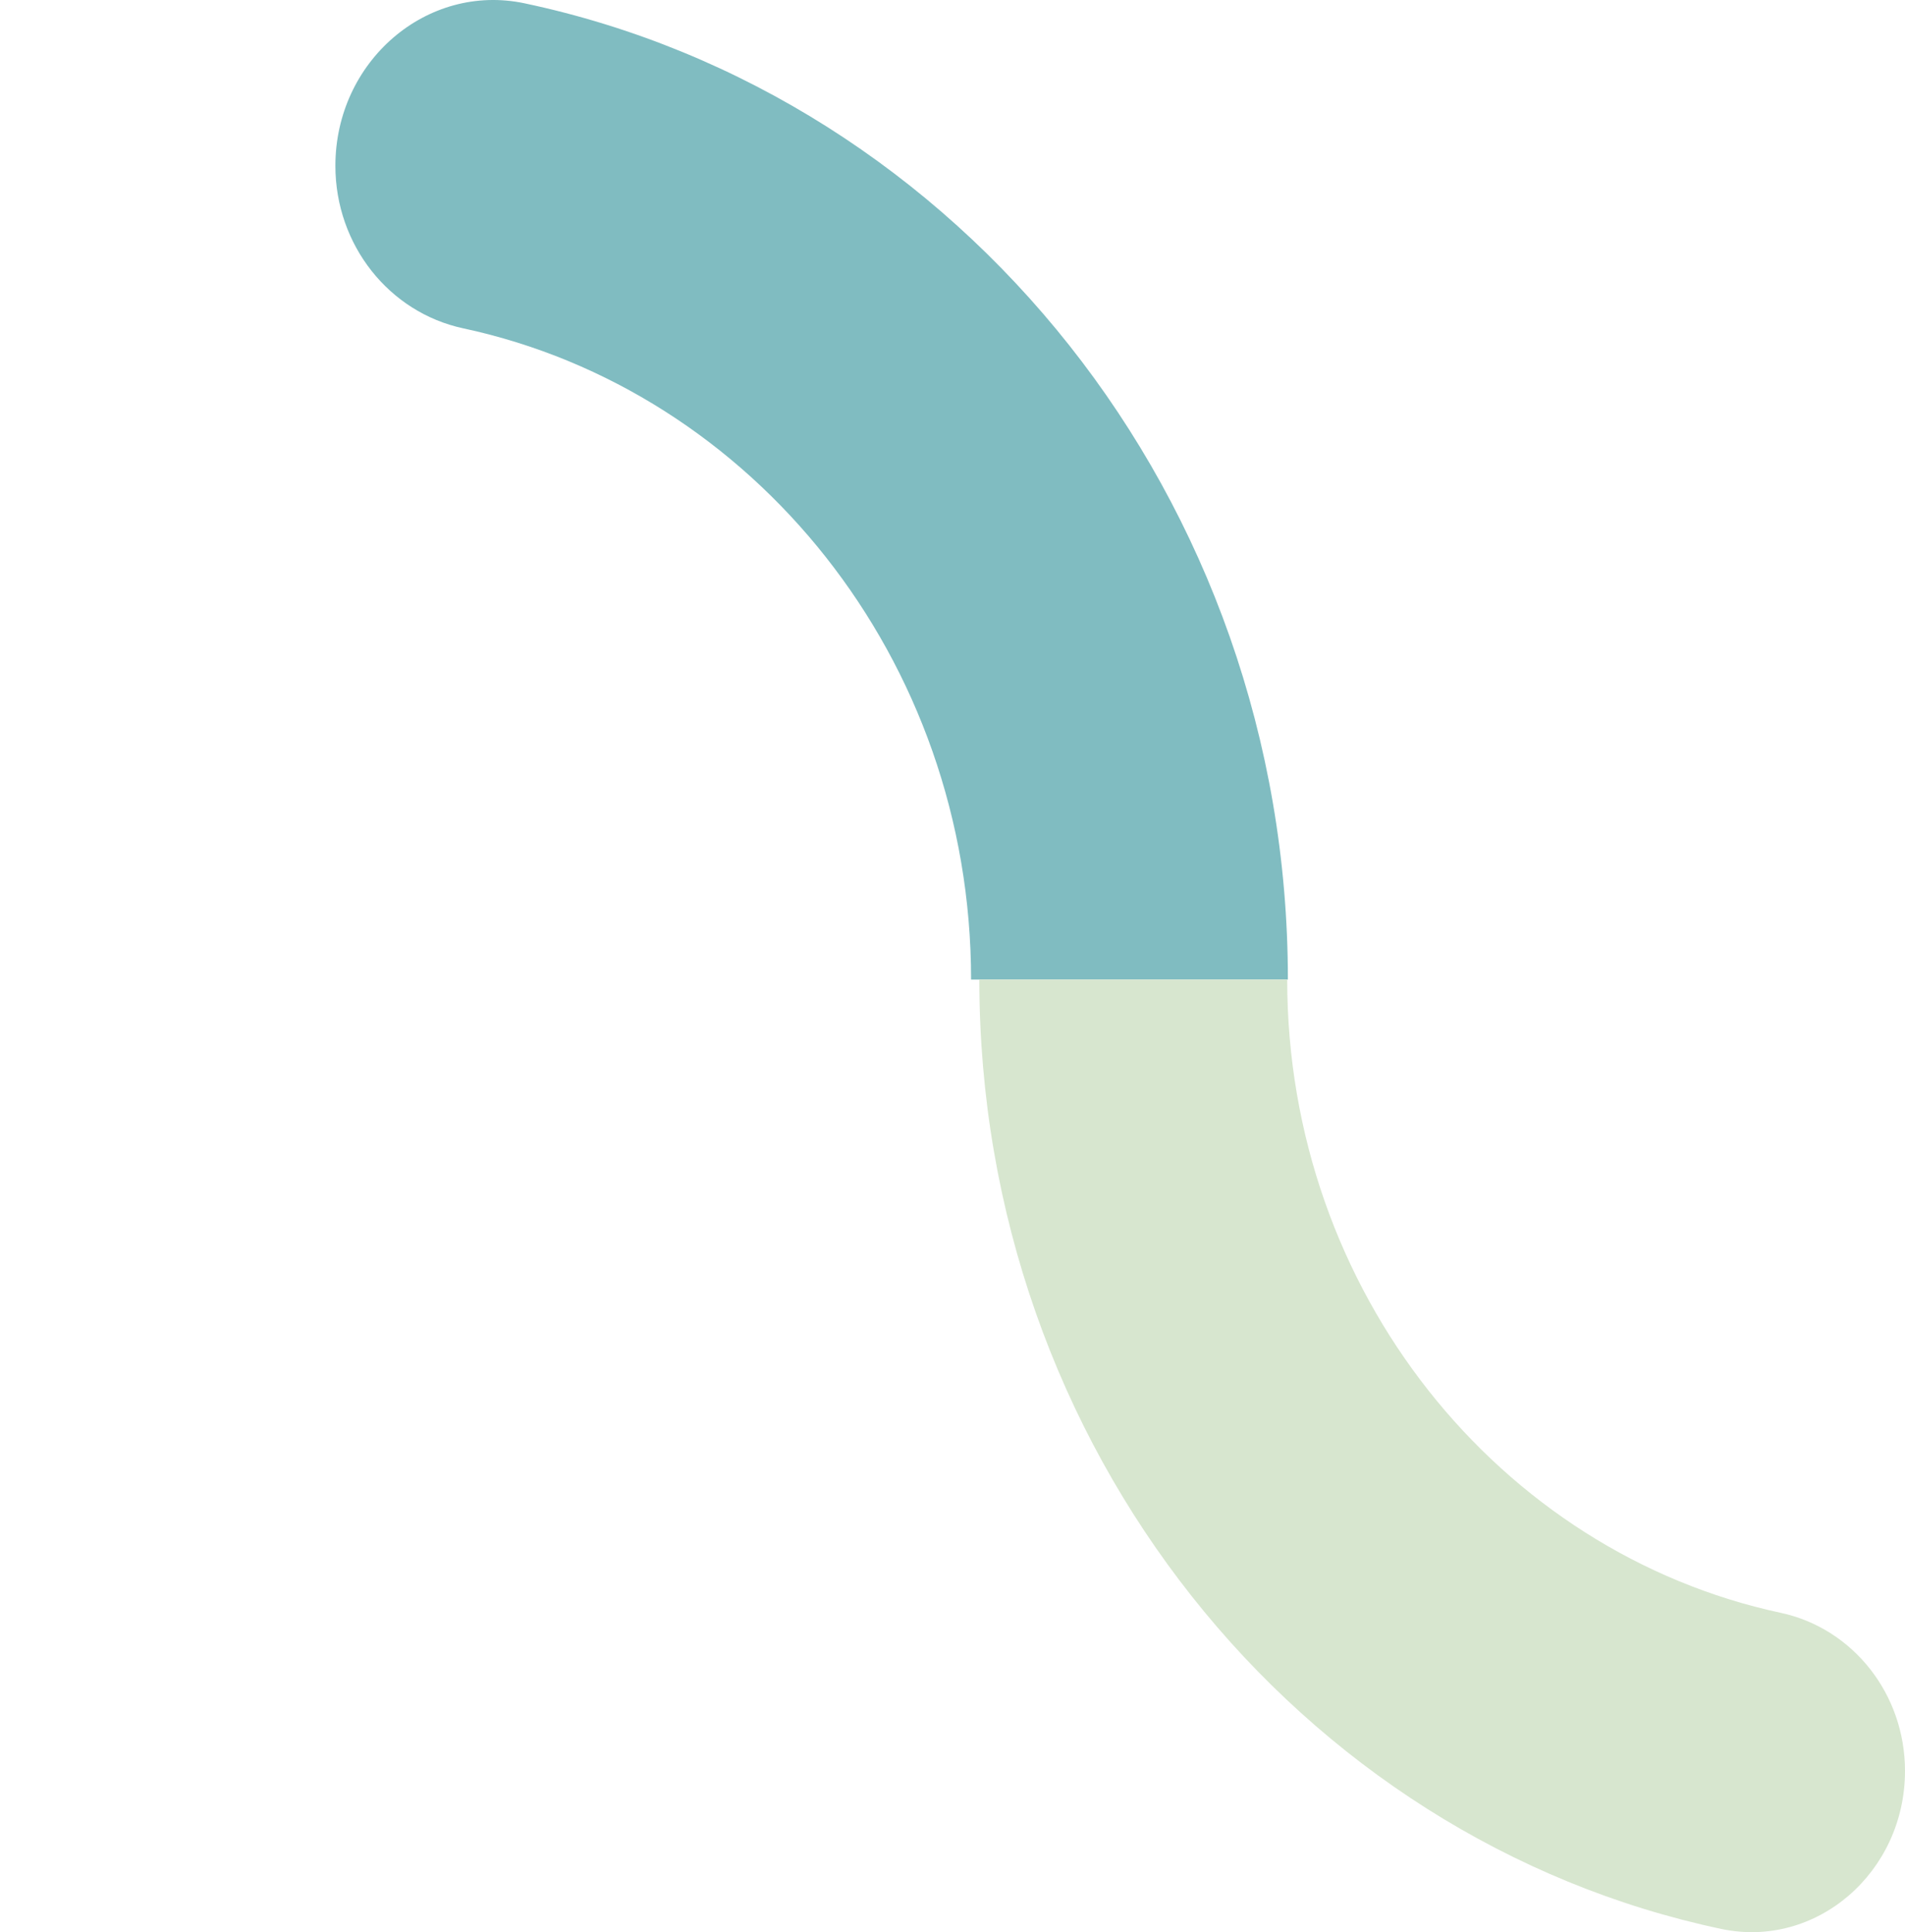 <svg width="142" height="144" viewBox="0 0 142 144" fill="none" xmlns="http://www.w3.org/2000/svg">
<path d="M39.101 0.247C71.519 7.105 96 37.123 96 73.005H72.385C72.385 49.101 56.108 29.097 34.533 24.471C29.003 23.287 25 18.258 25 12.358C25 4.579 31.808 -1.295 39.103 0.247H39.101Z" fill="#80BCC1"/>
<path d="M73 73.002L95.949 73.002C95.949 96.249 111.769 115.705 132.738 120.201C138.11 121.354 142 126.242 142 131.982C142 139.546 135.388 145.26 128.302 143.76C96.795 137.094 73 107.9 73 73L73 73.002Z" fill="#D7E6CF"/>
</svg>
